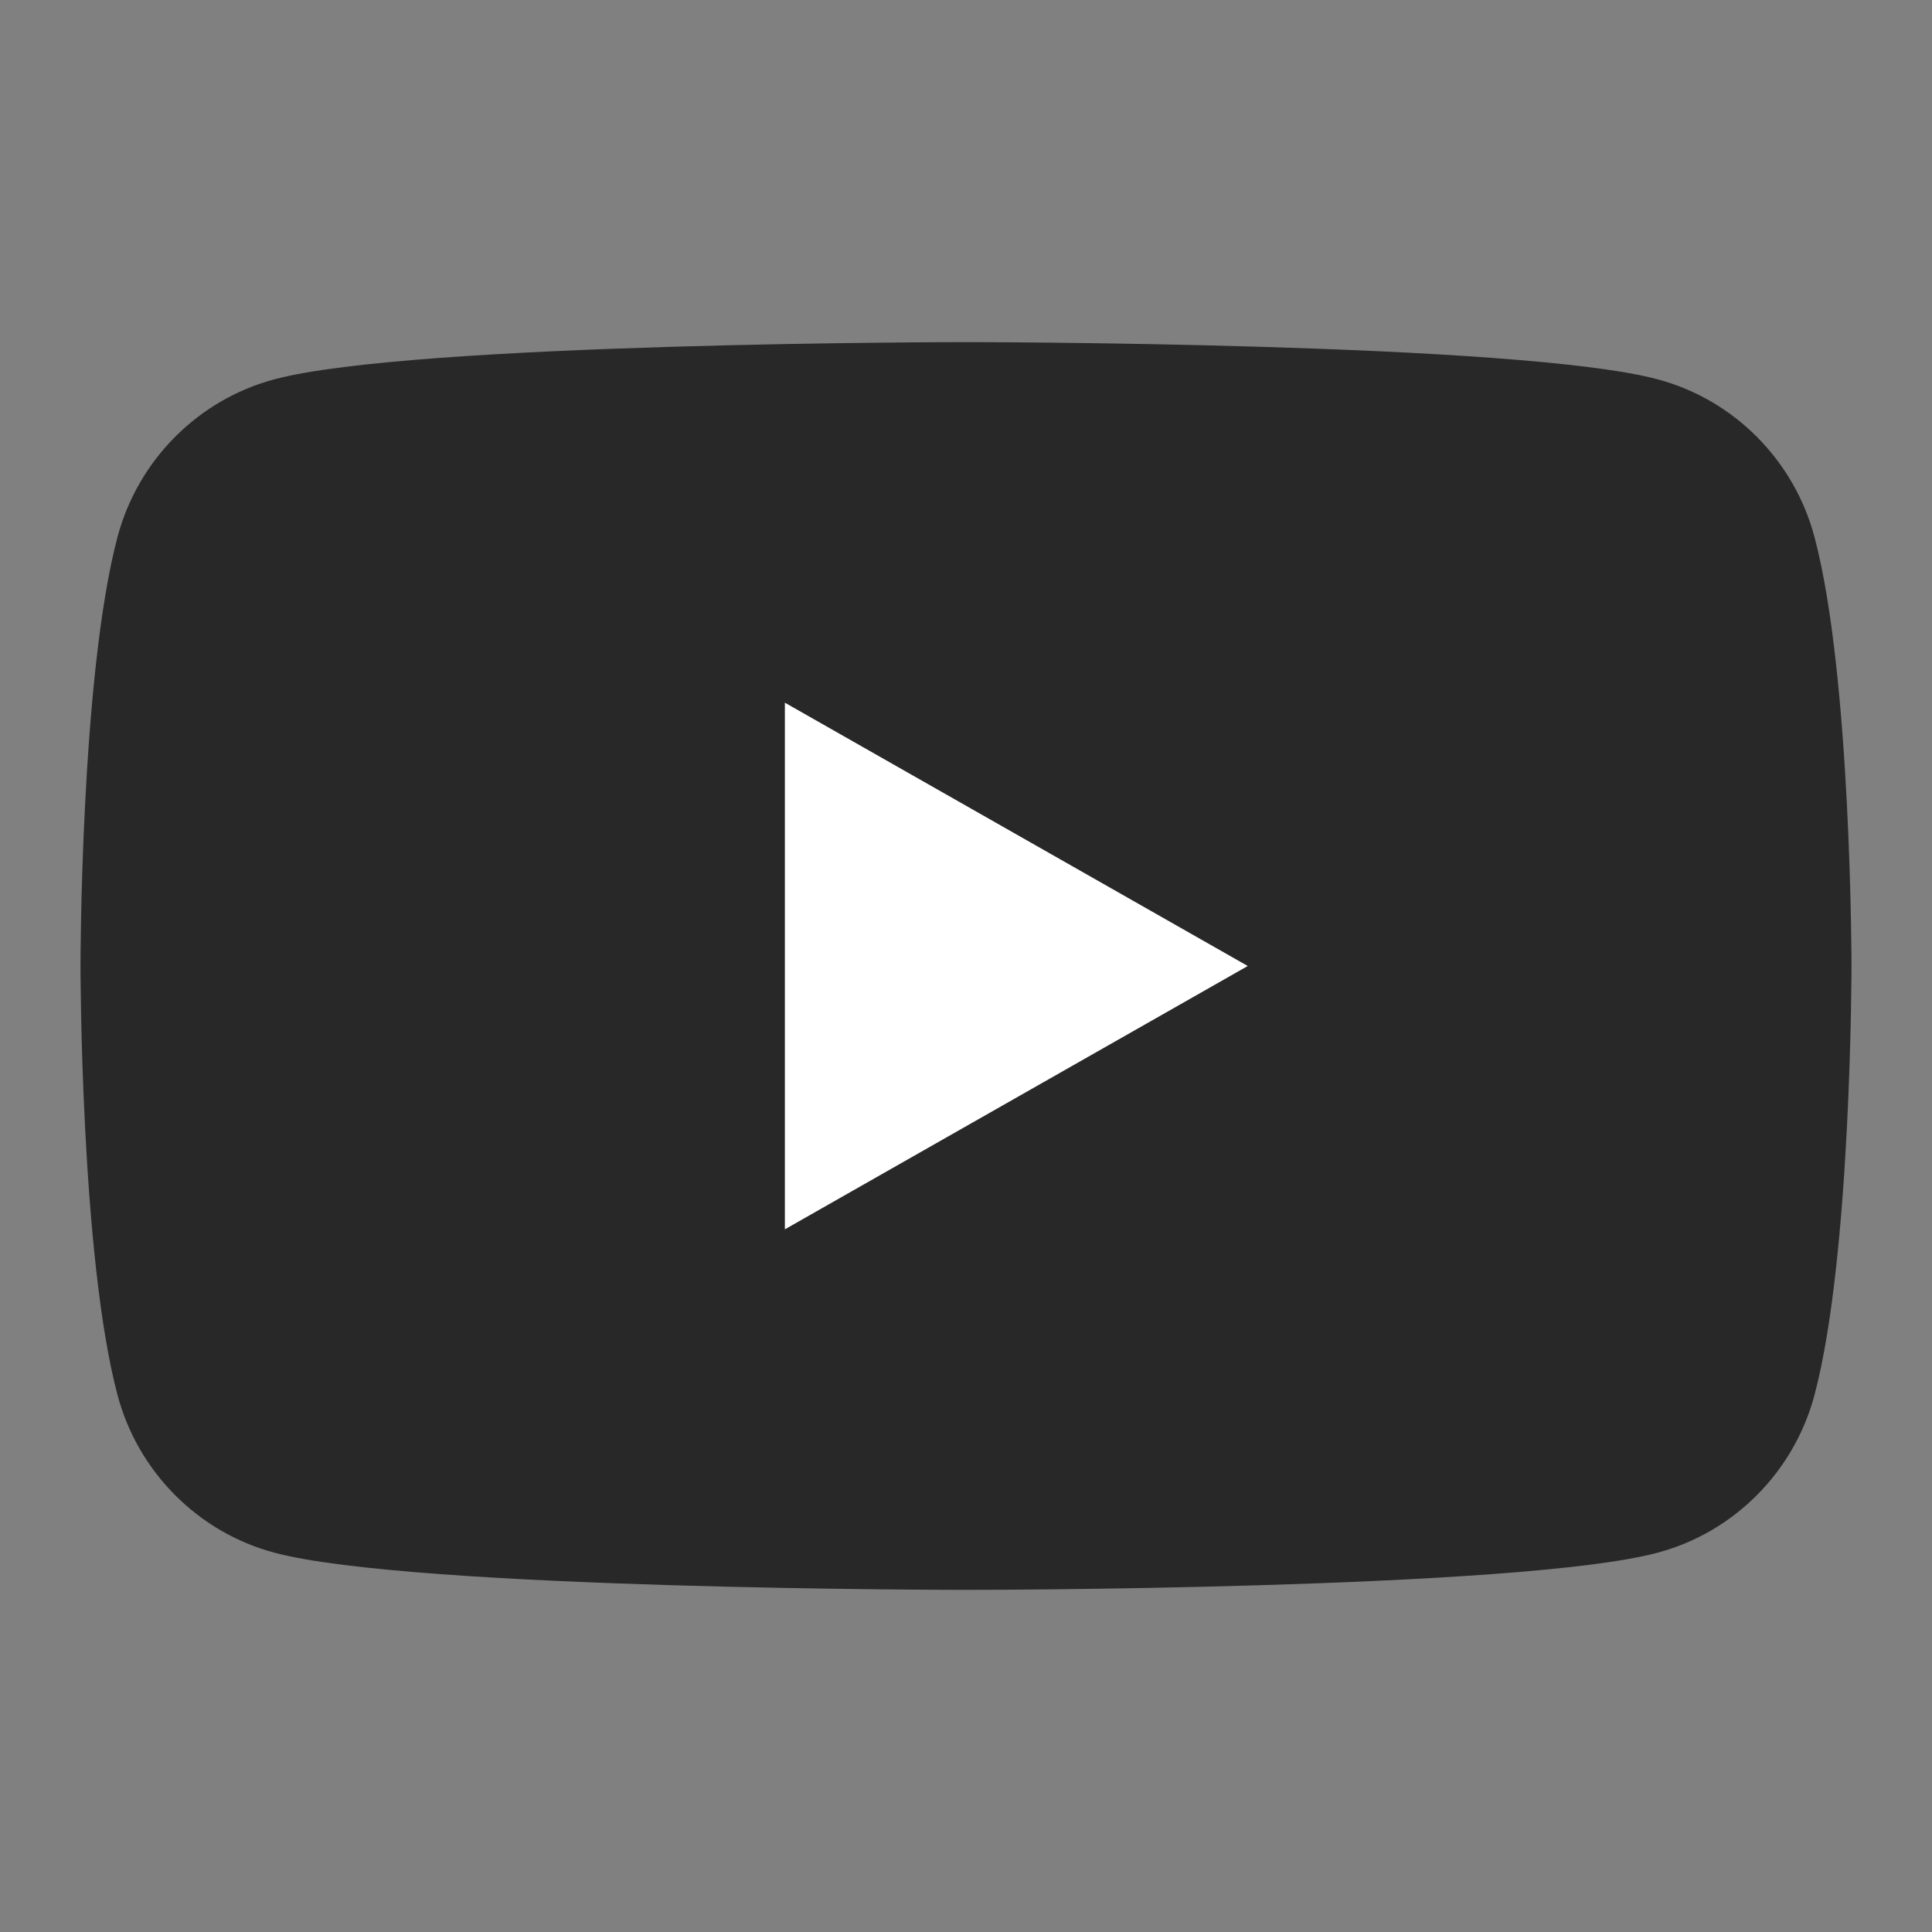<svg width="24" height="24" viewBox="0 0 24 24" fill="none" xmlns="http://www.w3.org/2000/svg">
<rect x="0" y="0" width="24" height="24" fill="#808080" stroke="none"/>
<g clip-path="url(#clip0_263_101)">
<mask id="mask0_263_101" style="mask-type:luminance" maskUnits="userSpaceOnUse" x="0" y="0" width="24" height="24">
<path d="M0 0H24V24H0V0Z" fill="white"/>
</mask>
<g mask="url(#mask0_263_101)">
<path d="M22.54 6.67C22.287 5.718 21.542 4.967 20.595 4.713C18.88 4.25 12 4.25 12 4.25C12 4.25 5.12 4.25 3.405 4.713C2.458 4.967 1.713 5.718 1.46 6.67C1 8.397 1 12 1 12C1 12 1 15.603 1.46 17.33C1.713 18.282 2.458 19.033 3.405 19.287C5.12 19.75 12 19.75 12 19.75C12 19.75 18.88 19.75 20.595 19.287C21.542 19.033 22.287 18.282 22.54 17.33C23 15.603 23 12 23 12C23 12 23 8.397 22.54 6.67Z" fill="#282828"/>
<path d="M9.75 15.271L15.5 12L9.75 8.729V15.271Z" fill="white"/>
</g>
</g>
<defs>
<clipPath id="clip0_263_101">
<rect width="24" height="24" fill="white"/>
</clipPath>
</defs>
</svg>
